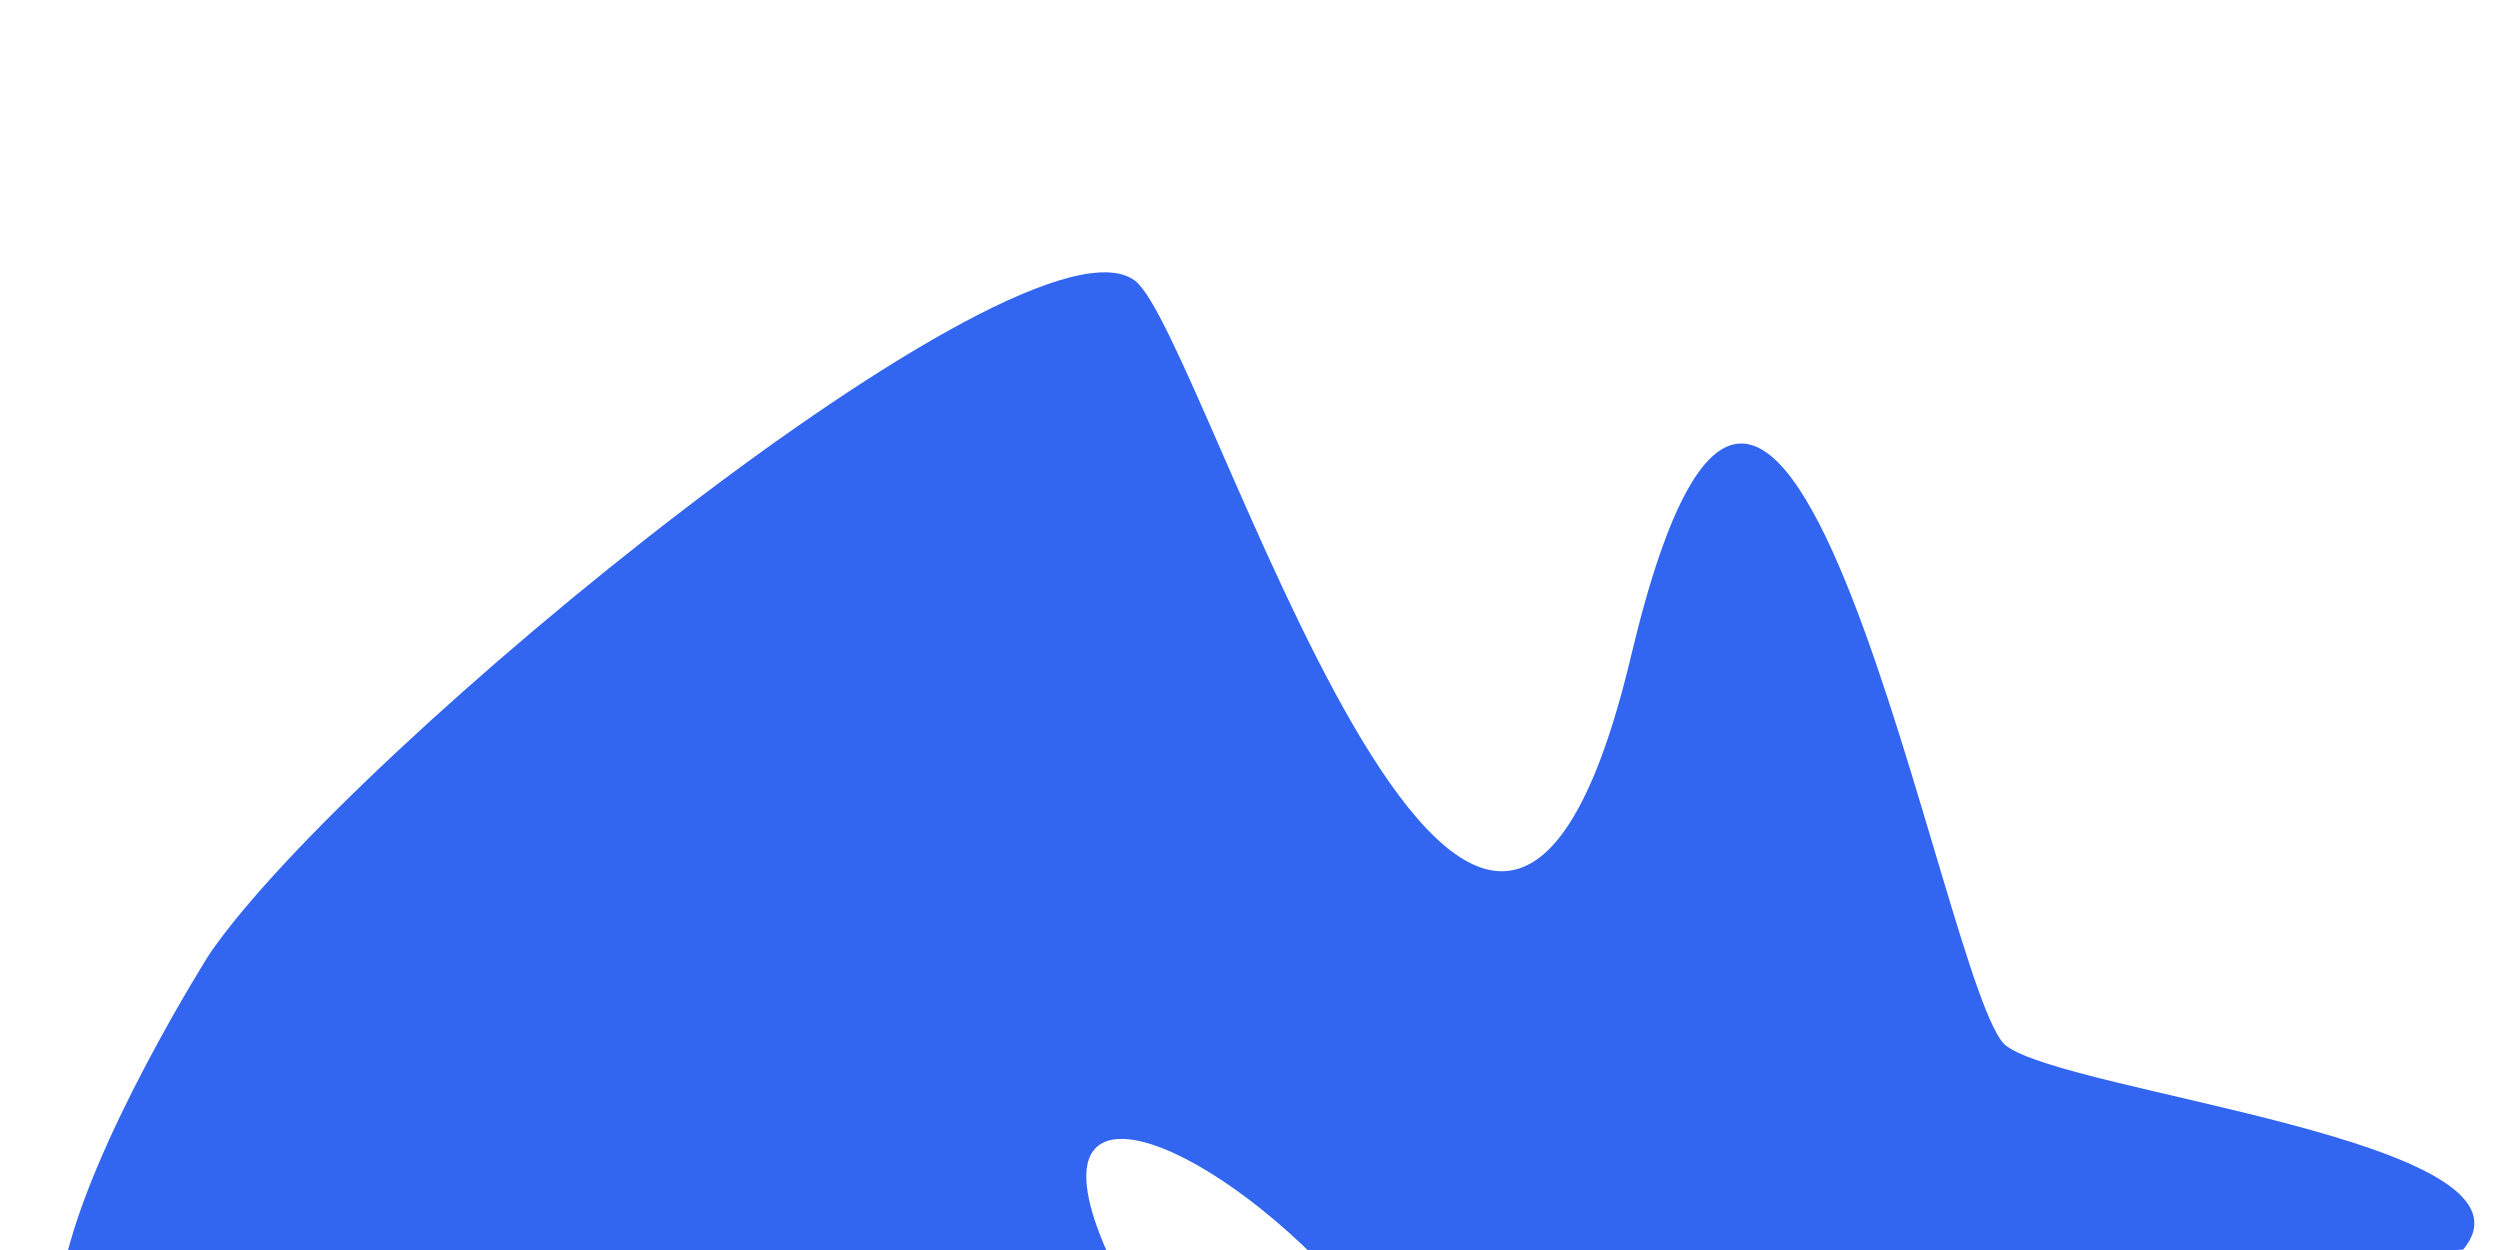 <?xml version="1.0" encoding="UTF-8"?> <svg xmlns="http://www.w3.org/2000/svg" width="860" height="430" viewBox="0 0 860 430" fill="none"> <g clip-path="url(#clip0_852_4096)"> <path d="M723.537 571.06C679.38 632.823 665.257 657.933 623.7 626.508C598.333 607.327 458.149 675.16 479.048 614.659C604.883 497.029 299.754 289.89 391.006 450.552C482.257 611.213 -9.81 476.935 21.998 436C30.998 393 72.039 328.226 72.039 328.226C119.891 258.212 352.675 68.012 390.455 96.579C414.742 114.945 509.423 442.903 561.097 225.614C612.771 8.326 668.511 343.413 690.1 359.738C711.688 376.062 875.872 392.3 847.999 429C796.535 496.761 793.735 542.719 793.735 542.719L723.537 571.06Z" fill="#3266F0"></path> </g> <defs> <clipPath id="clip0_852_4096"> <rect width="860" height="430" rx="15" fill="white"></rect> </clipPath> </defs> </svg> 